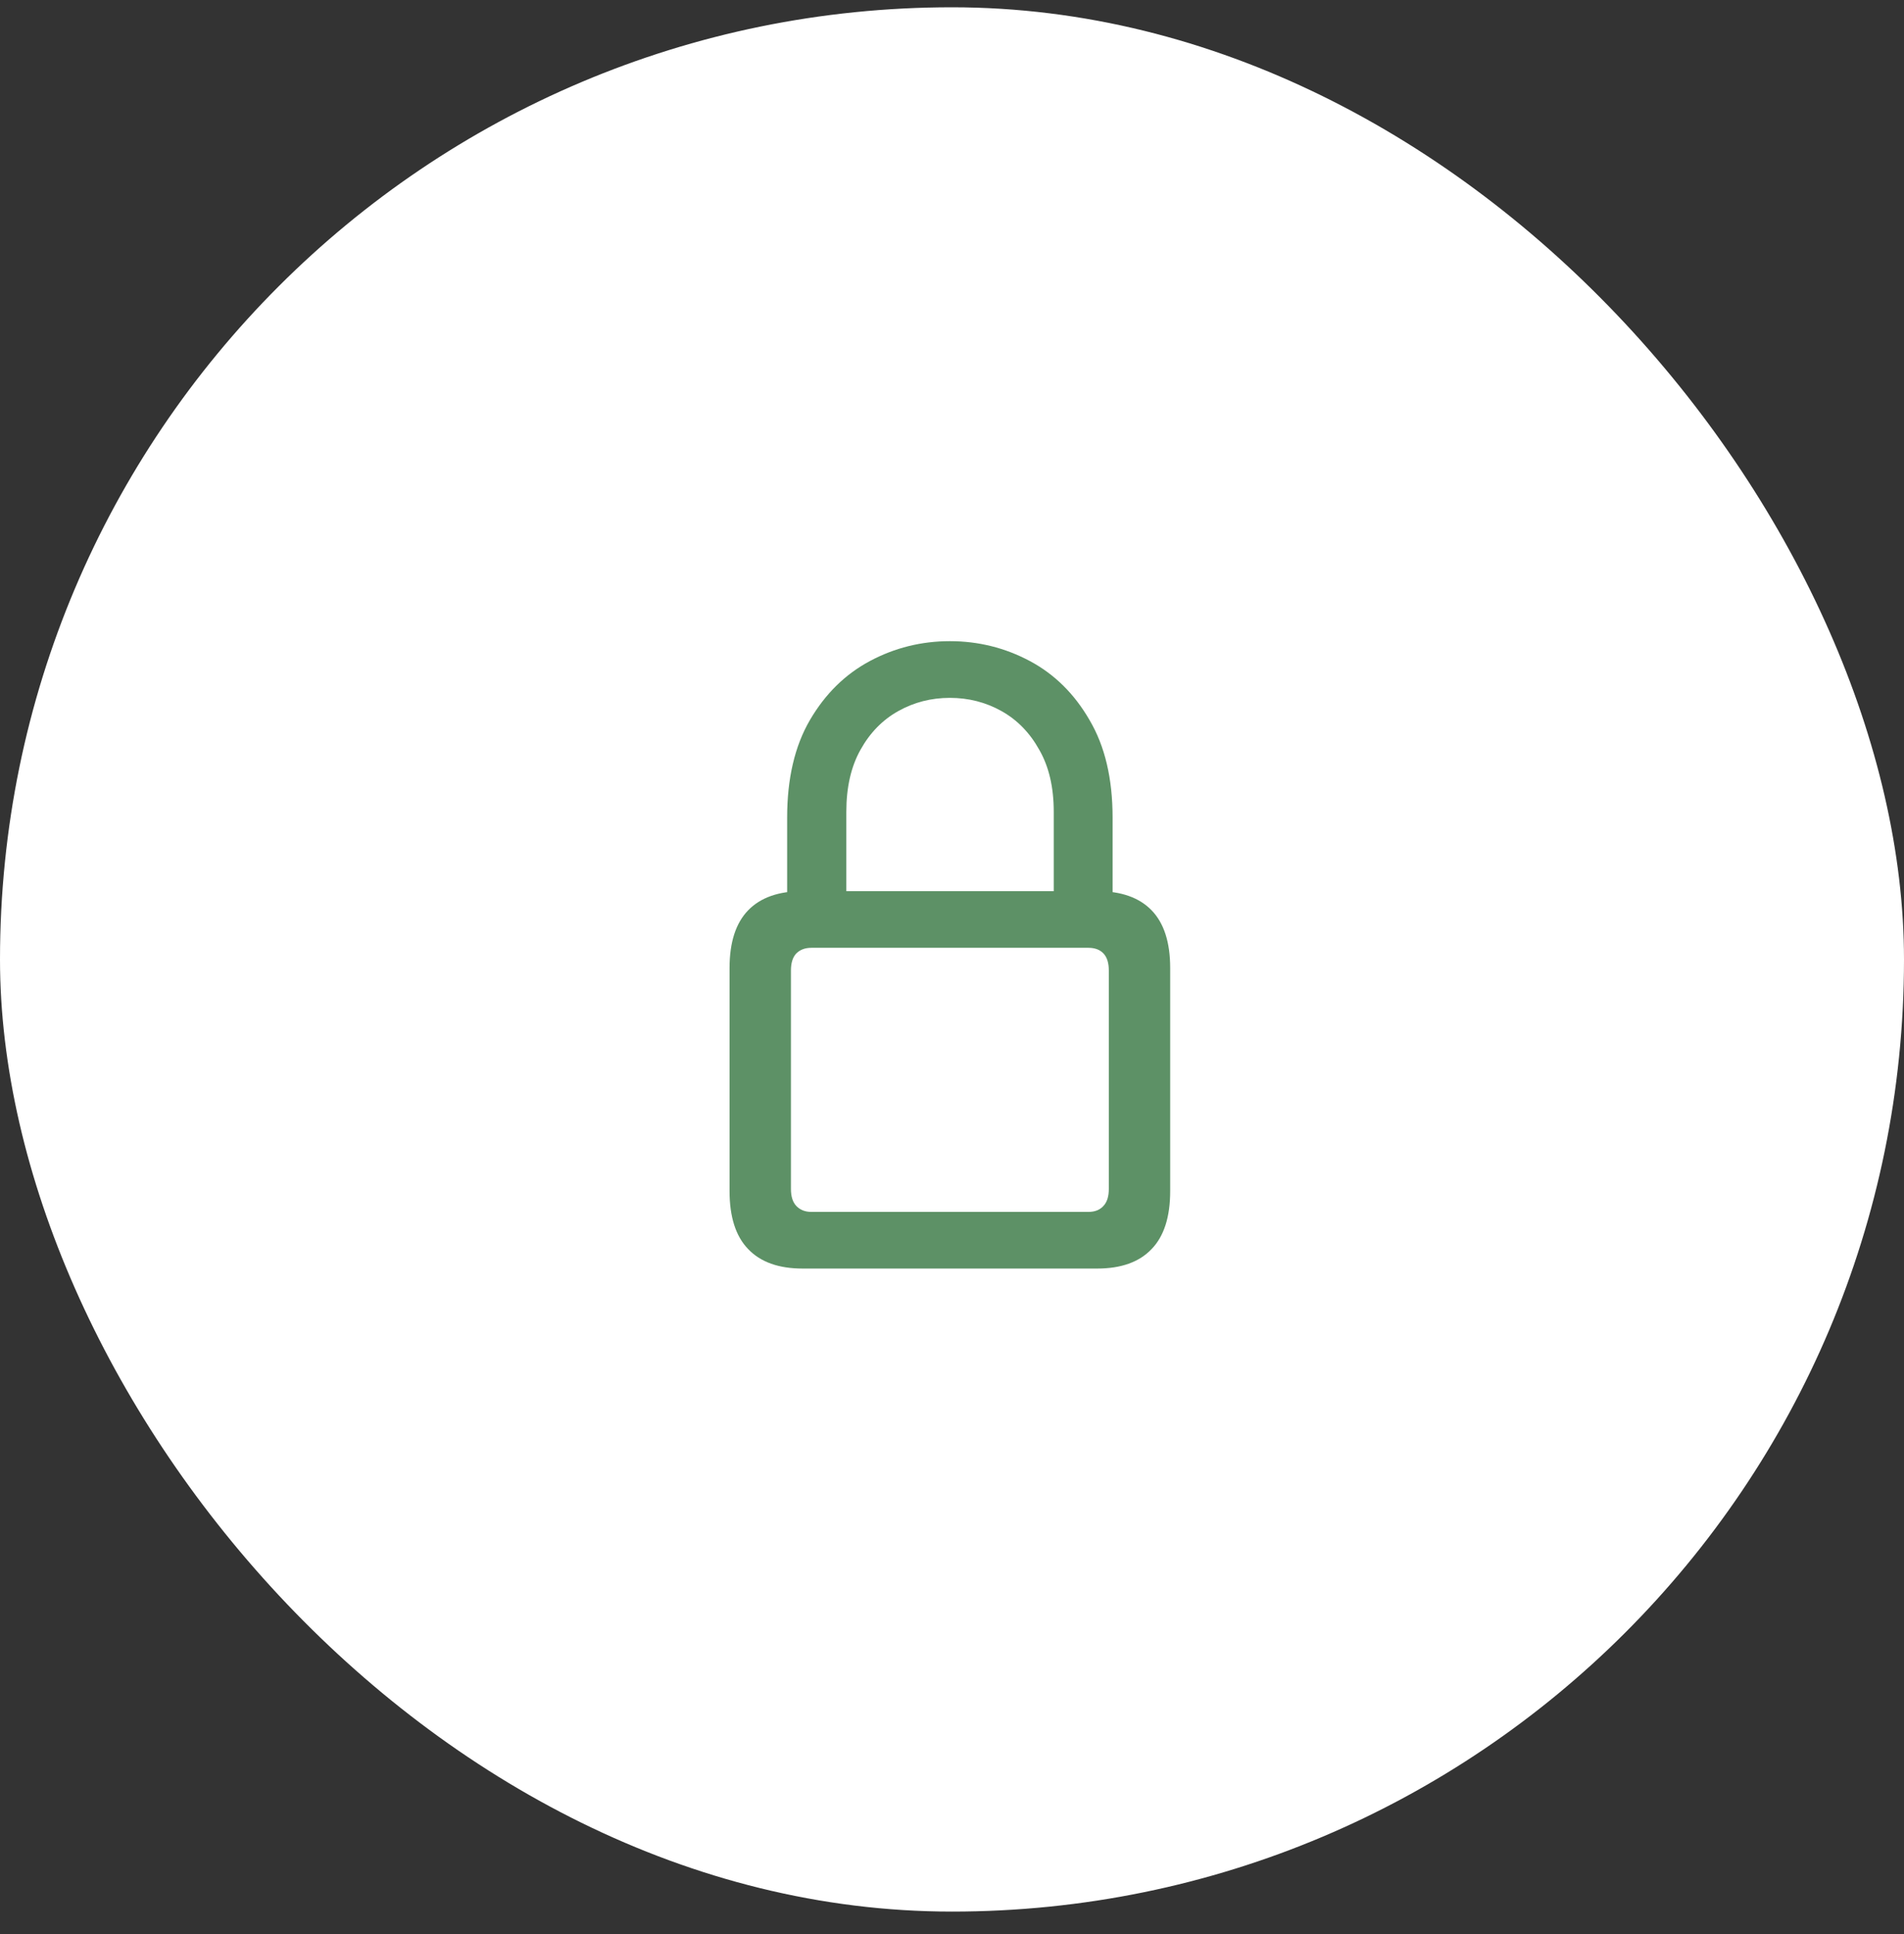 <?xml version="1.0" encoding="UTF-8"?> <svg xmlns="http://www.w3.org/2000/svg" width="64" height="65" viewBox="0 0 64 65" fill="none"><rect x="0" y="0" width="64" height="65" fill="#333333" stroke="none"/><rect y="0.245" width="64" height="64" rx="32" fill="white"></rect><path d="M26.977 42.634C26.173 42.634 25.563 42.416 25.147 41.978C24.731 41.548 24.523 40.899 24.523 40.032V32.531C24.523 31.671 24.731 31.025 25.147 30.595C25.563 30.165 26.173 29.95 26.977 29.95H36.88C37.684 29.95 38.294 30.165 38.71 30.595C39.126 31.025 39.334 31.671 39.334 32.531V40.032C39.334 40.899 39.126 41.548 38.71 41.978C38.294 42.416 37.684 42.634 36.88 42.634H26.977ZM27.274 40.73H36.584C36.802 40.73 36.971 40.663 37.091 40.529C37.211 40.402 37.271 40.212 37.271 39.958V32.616C37.271 32.362 37.211 32.171 37.091 32.044C36.971 31.917 36.802 31.854 36.584 31.854H27.274C27.062 31.854 26.893 31.917 26.766 32.044C26.646 32.171 26.586 32.362 26.586 32.616V39.958C26.586 40.212 26.646 40.402 26.766 40.529C26.893 40.663 27.062 40.73 27.274 40.73ZM26.459 30.838V27.474C26.459 26.169 26.713 25.079 27.221 24.205C27.736 23.323 28.409 22.66 29.241 22.216C30.074 21.772 30.969 21.549 31.929 21.549C32.888 21.549 33.783 21.772 34.616 22.216C35.448 22.66 36.118 23.323 36.626 24.205C37.141 25.079 37.398 26.169 37.398 27.474V30.838H35.42V27.284C35.42 26.458 35.258 25.764 34.933 25.199C34.616 24.628 34.193 24.194 33.664 23.898C33.135 23.602 32.556 23.454 31.929 23.454C31.301 23.454 30.723 23.602 30.194 23.898C29.665 24.194 29.241 24.628 28.924 25.199C28.607 25.764 28.448 26.458 28.448 27.284V30.838H26.459Z" fill="#5D9166"></path></svg> 